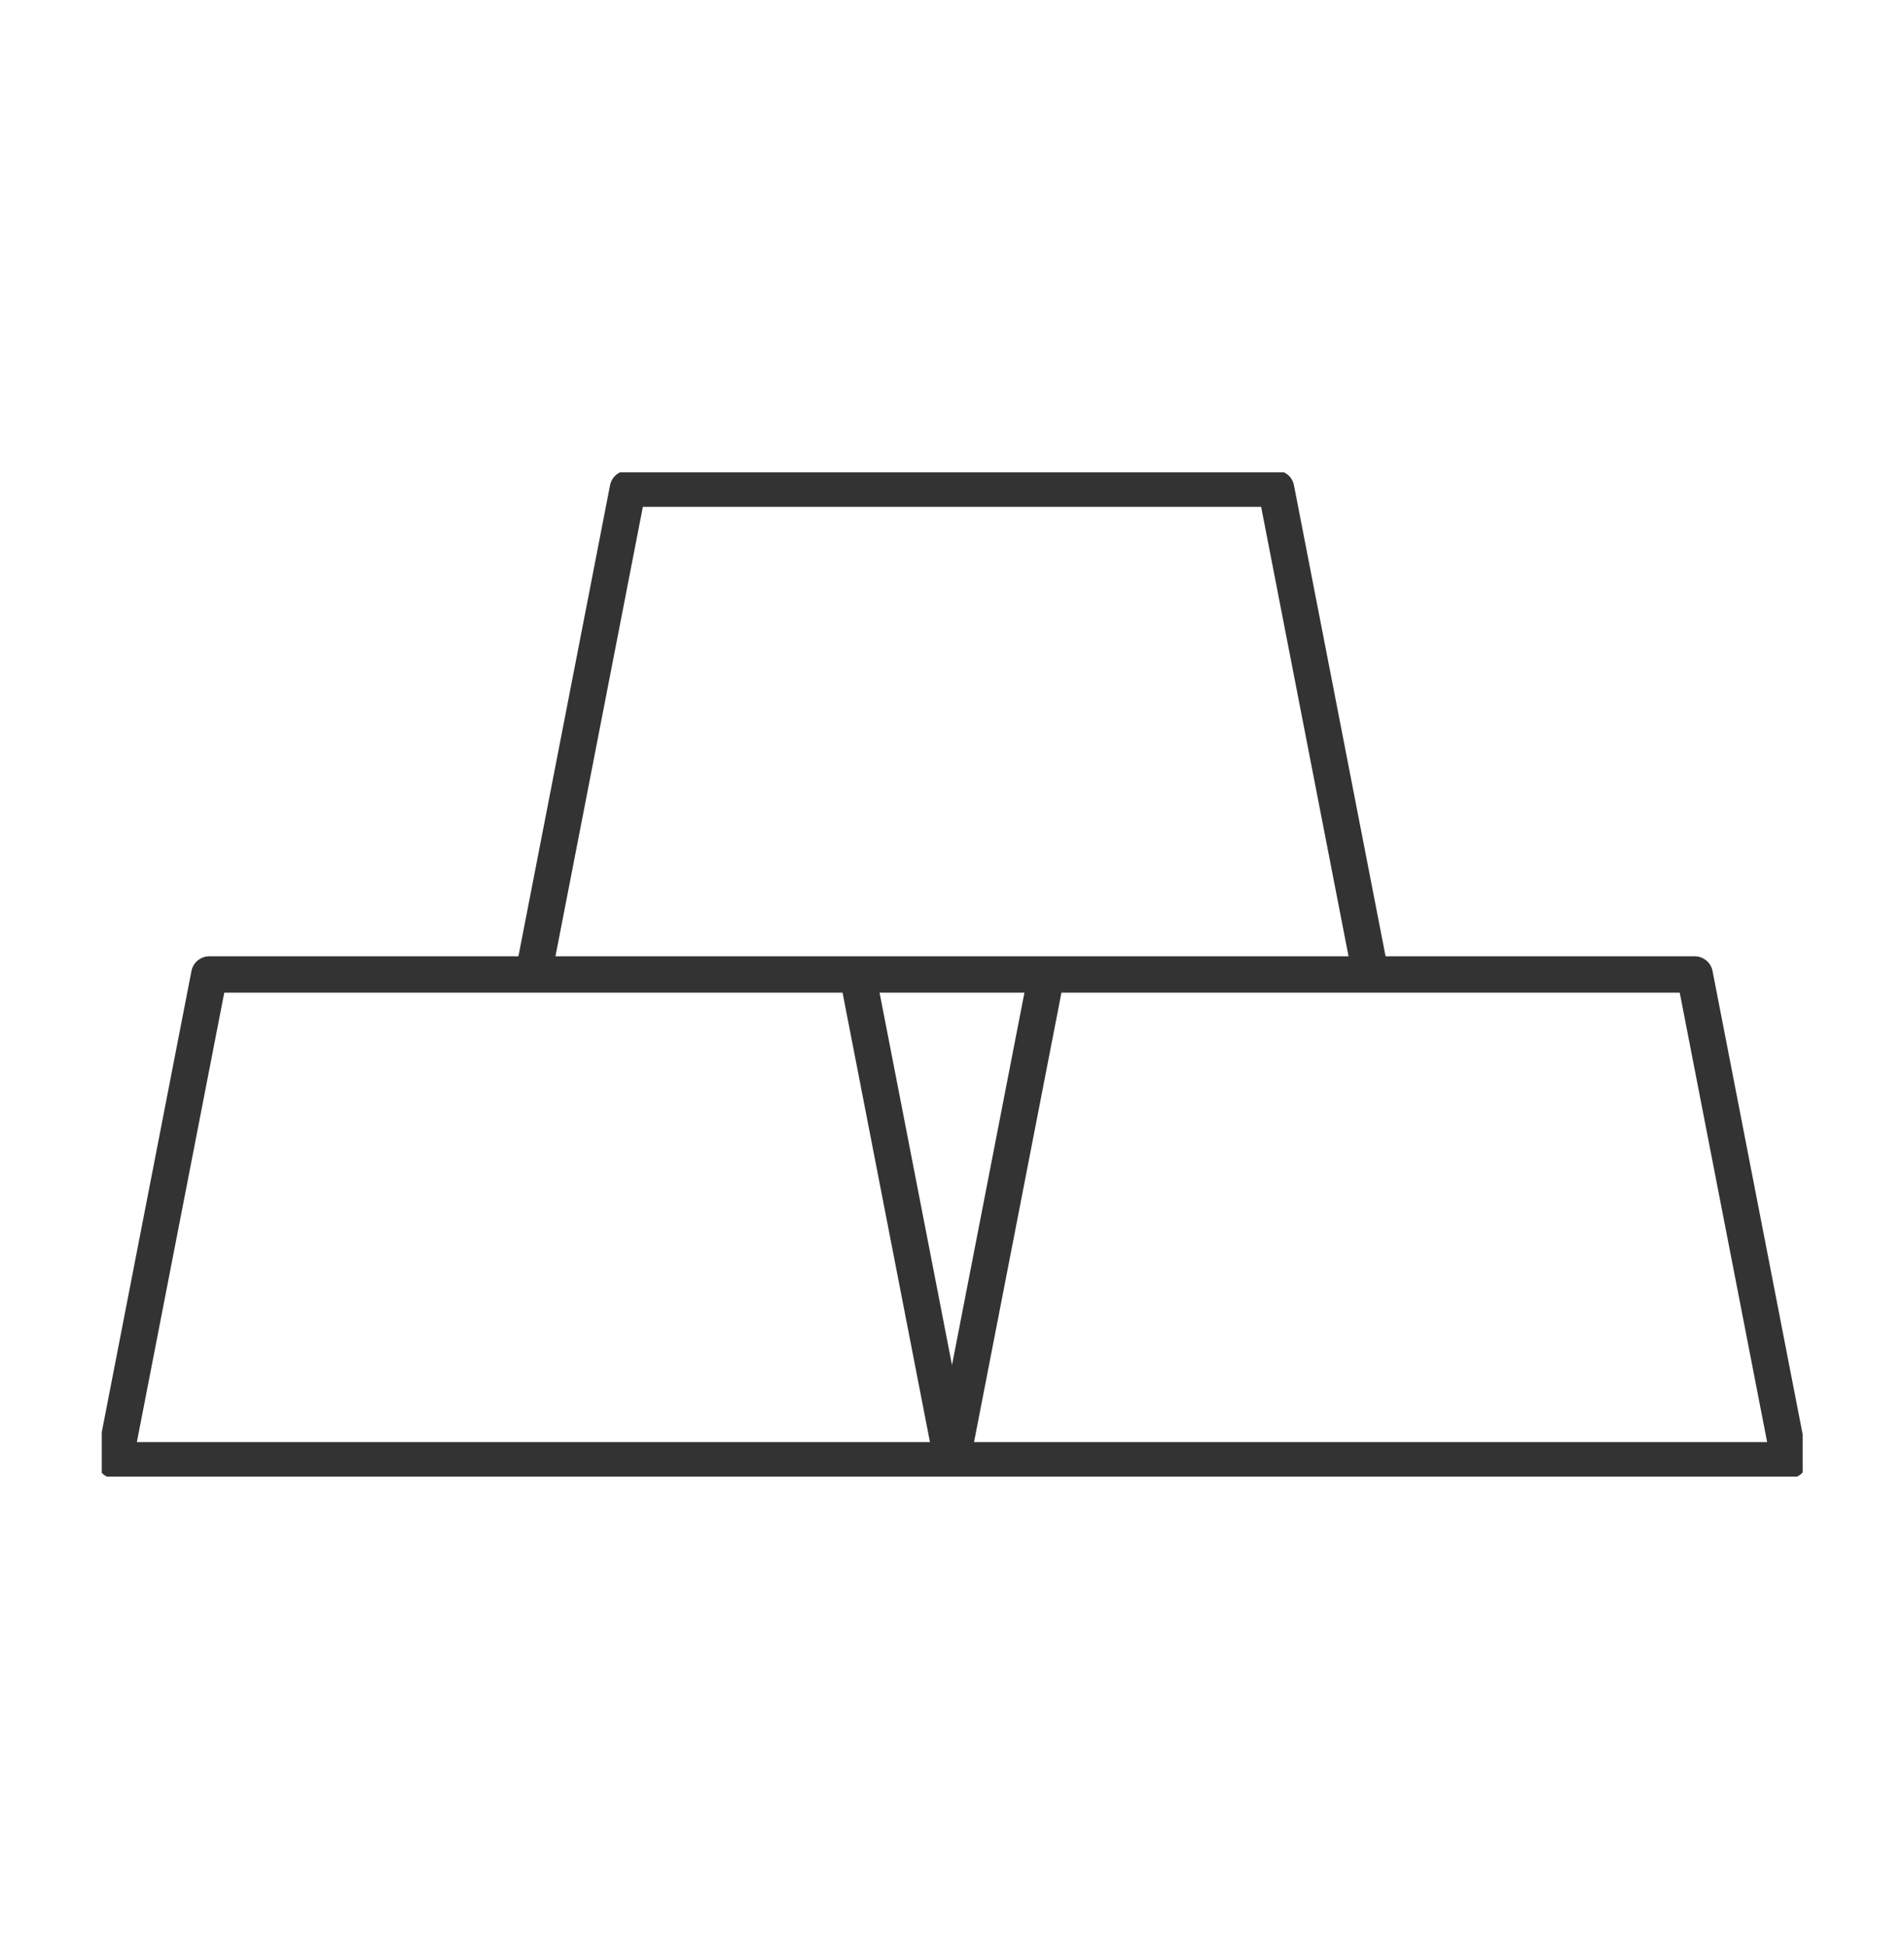 <?xml version="1.0" encoding="utf-8"?>
<!-- Generator: Adobe Illustrator 24.0.0, SVG Export Plug-In . SVG Version: 6.00 Build 0)  -->
<svg version="1.1" id="Calque_1" xmlns="http://www.w3.org/2000/svg" xmlns:xlink="http://www.w3.org/1999/xlink" x="0px" y="0px"
	 viewBox="0 0 52.4 53.53" style="enable-background:new 0 0 52.4 53.53;" xml:space="preserve">
<style type="text/css">
	.st0{clip-path:url(#SVGID_2_);fill:none;stroke:#333333;stroke-miterlimit:10;}
	.st1{clip-path:url(#SVGID_4_);fill:none;stroke:#333333;stroke-linecap:round;stroke-linejoin:round;stroke-miterlimit:10;}
	.st2{clip-path:url(#SVGID_6_);fill:none;stroke:#333333;stroke-linecap:round;stroke-linejoin:round;stroke-miterlimit:10;}
</style>
<g>
	<defs>
		<rect id="SVGID_1_" x="77.04" y="-21" width="30.32" height="47.52"/>
	</defs>
	<clipPath id="SVGID_2_">
		<use xlink:href="#SVGID_1_"  style="overflow:visible;"/>
	</clipPath>
	<path class="st0" d="M97.63-4.84c0,3.2-2.43,5.79-5.43,5.79c-3,0-5.43-2.59-5.43-5.79s2.43-5.79,5.43-5.79
		C95.2-10.63,97.63-8.03,97.63-4.84z M106.94-4.84c0,8.68-14.74,30.6-14.74,30.6S77.46,3.84,77.46-4.84
		c0-8.68,6.6-15.72,14.74-15.72C100.34-20.55,106.94-13.52,106.94-4.84z"/>
</g>
<g>
	<defs>
		<rect id="SVGID_3_" x="-82.45" y="-16" width="48.81" height="47.64"/>
	</defs>
	<clipPath id="SVGID_4_">
		<use xlink:href="#SVGID_3_"  style="overflow:visible;"/>
	</clipPath>
	<path class="st1" d="M-42.34,0.09l3.55-3.9h4c0.52,2.24,0.8,4.59,0.8,7.01c0,15.5-11.39,28.06-25.44,28.06
		c-4.49,0-8.71-1.28-12.37-3.54l4.14-5.16l3.33-6.85h12.26 M-45.91-2.95l1.64-1.74 M-47.97-3.76l0.47-2.8 M-50.29-4l-0.7-2.91
		 M-61.06,8.75l1.9-0.7 M-58.49,3.14l-2.57-0.79 M-59.16,5.54h-2.22 M-59.81-8.02l2.65,2.92 M-55.79-7.59l0.91-1.01
		c0.34-0.38,0.34-0.99,0-1.37l-1.22-1.35c-0.34-0.38-0.9-0.38-1.24,0l-0.91,1 M-50.98,5.53l-1.79-1.97l-5.02-5.53h-3.1l-1.33-1.48
		l-1.13-1.24V-8.1l-6.8-7.51c0,0,5.33-0.12,9.59,4.57l0.82-0.91l5.44,6l-0.82,0.91c2.18,2.4,3.2,5.11,3.7,7.18
		C-50.95,4.12-50.98,5.53-50.98,5.53z M-63.34-4.69l-18.5,20.41c-0.34,0.38-0.34,0.99,0,1.37l1.22,1.35c0.34,0.38,0.9,0.38,1.24,0
		l18.5-20.41 M-51.42,2.14l1.7-1.8h10.05 M-57.6,15.6l2.66-2.93v-6.8l2.18-2.32"/>
</g>
<g>
	<defs>
		<rect id="SVGID_5_" x="2.8" y="13" width="46.81" height="27.64"/>
	</defs>
	<clipPath id="SVGID_6_">
		<use xlink:href="#SVGID_5_"  style="overflow:visible;"/>
	</clipPath>
	<path class="st2" d="M49.24,40.19H26.2l2.6-13.37h17.84L49.24,40.19z M26.2,40.19H3.16l2.6-13.37H23.6L26.2,40.19z M37.72,26.82
		H14.68l2.6-13.37h17.84L37.72,26.82z"/>
</g>
</svg>
